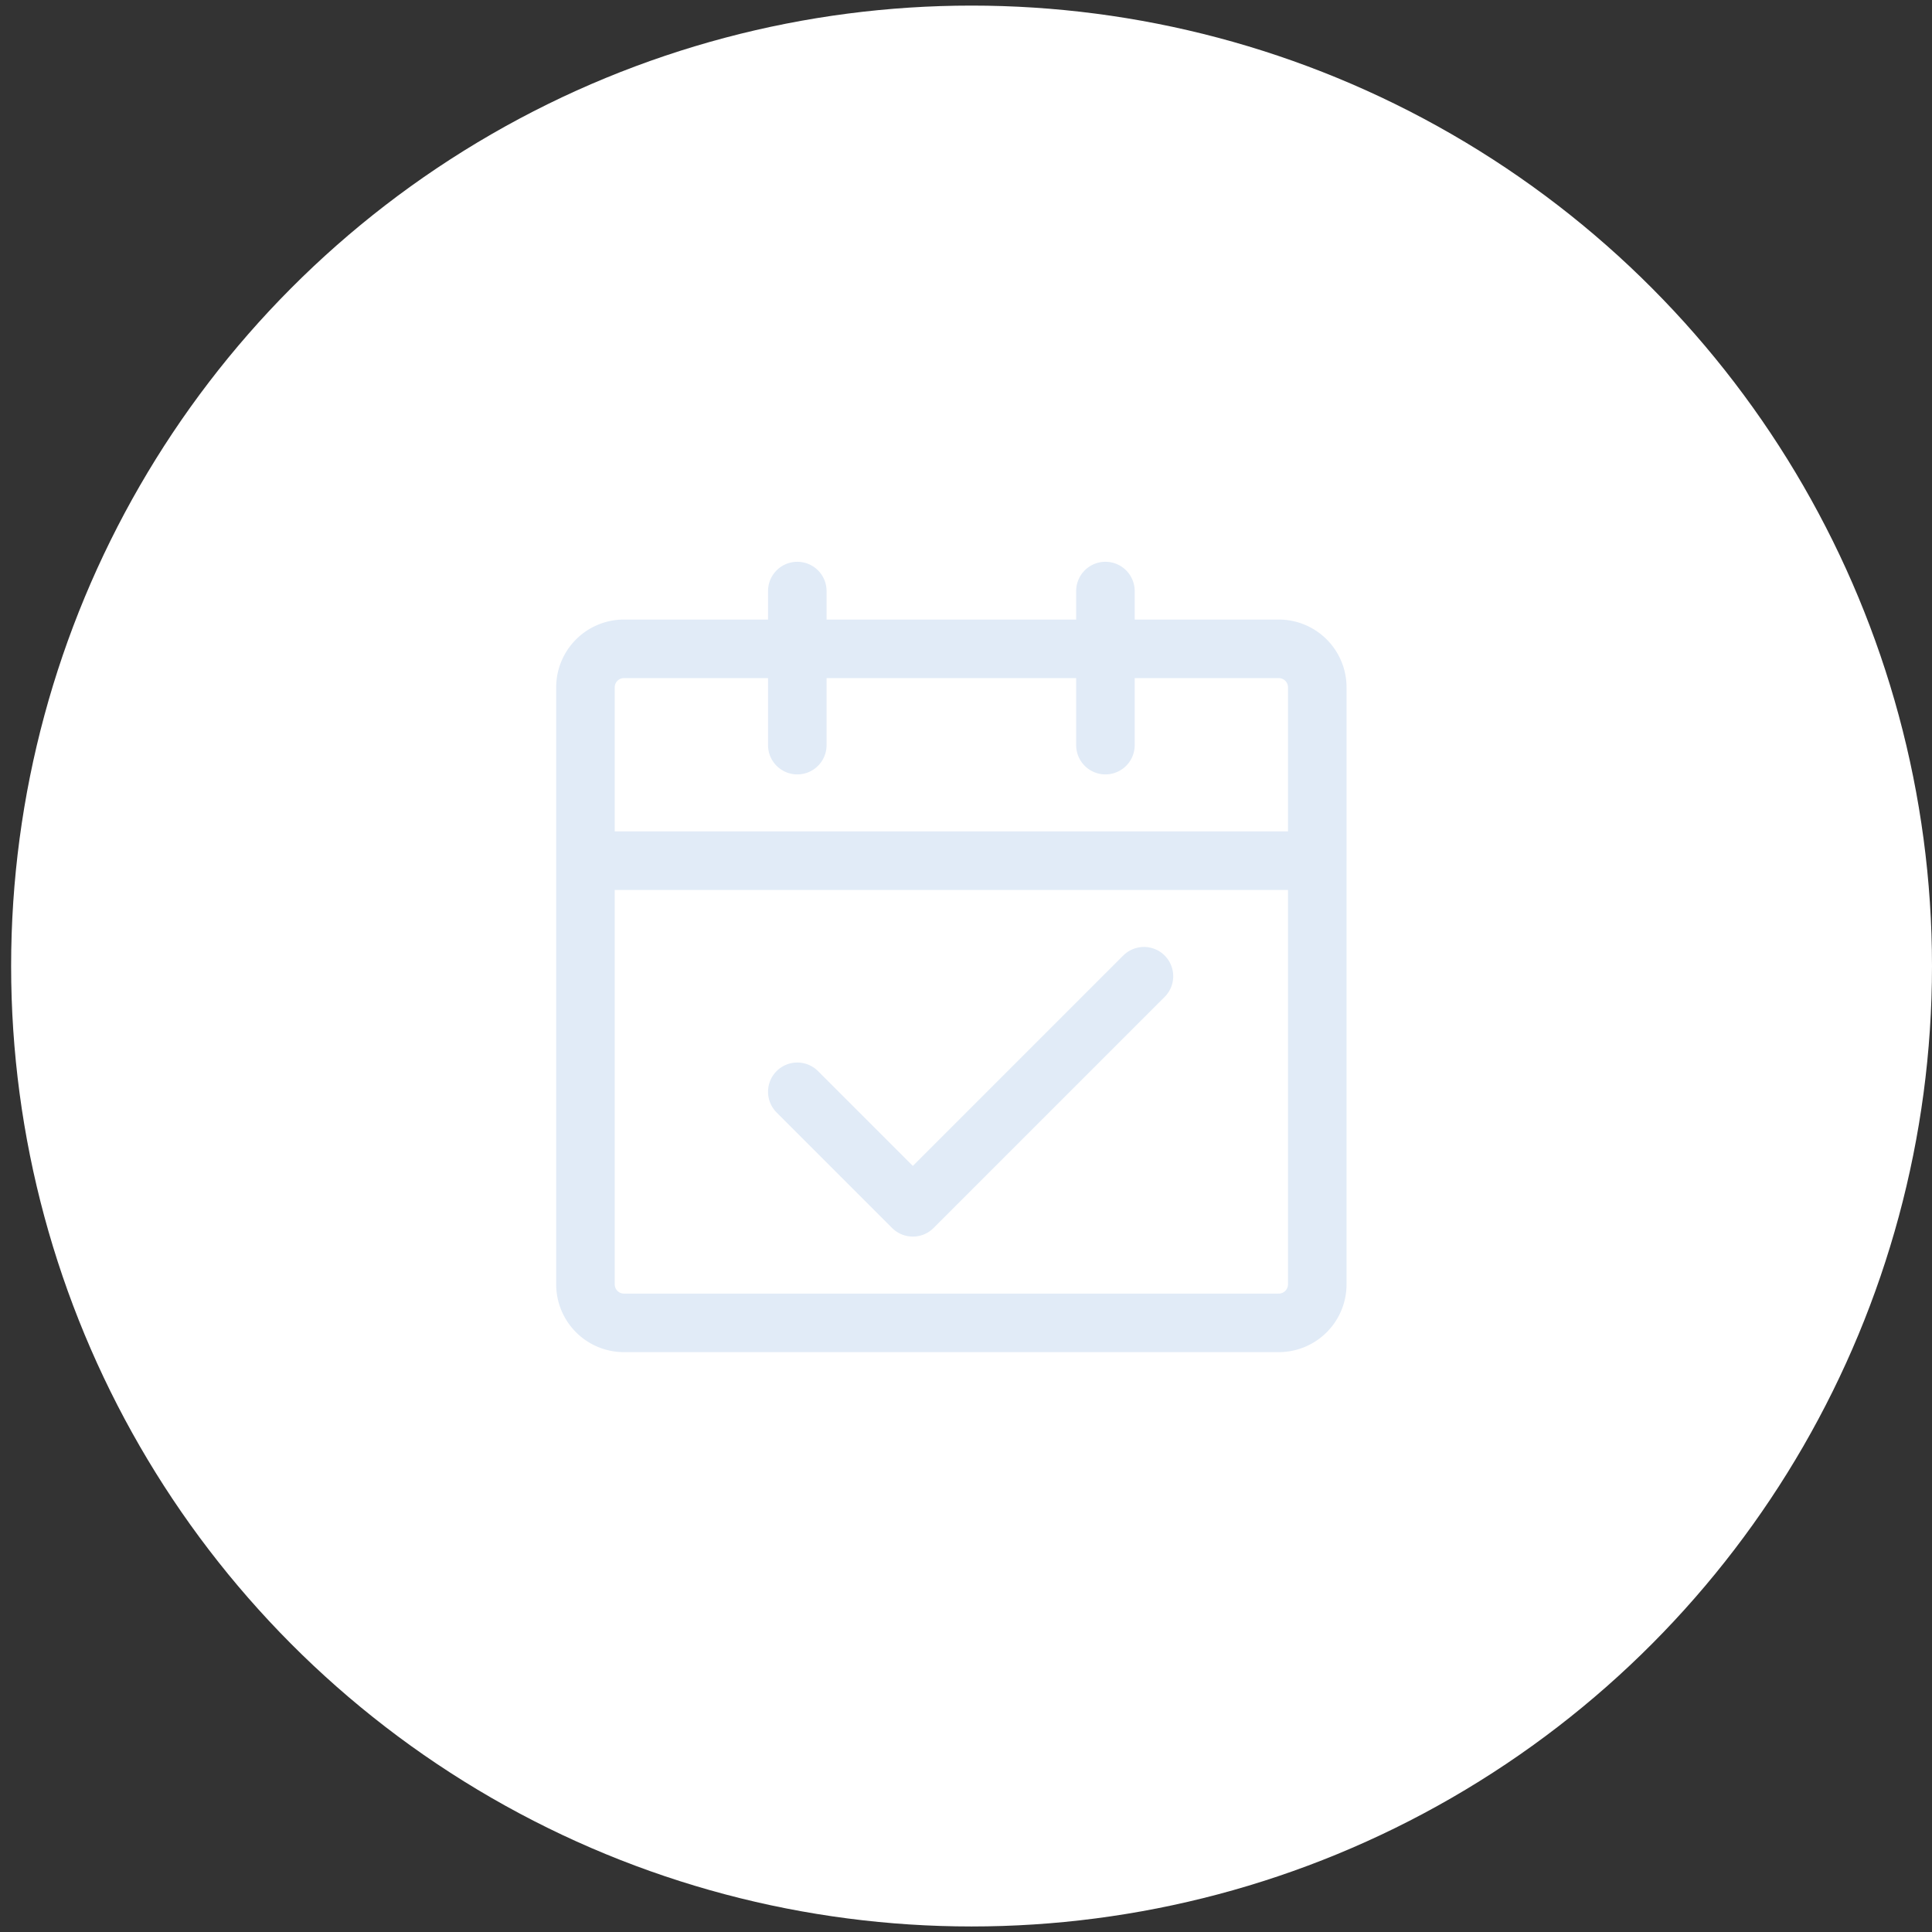 <svg width="66" height="66" fill="none" xmlns="http://www.w3.org/2000/svg"><rect width="100%" height="100%" fill="#333333" stroke="none"/><circle r="32.81" transform="matrix(-1 0 0 1 33.19 33.001)" fill="#fff"/><path d="M27.237 37.297l3.947 3.947 7.895-7.895" stroke="#E1EBF7" stroke-width="2" stroke-linecap="round" stroke-linejoin="round"/><path d="M20 29.402h25v14.474a1.316 1.316 0 01-1.316 1.315H21.316A1.316 1.316 0 0120 43.876V29.402zm0-5.921a1.316 1.316 0 011.316-1.316h22.368A1.316 1.316 0 0145 23.481v5.92H20v-5.92z" stroke="#E1EBF7" stroke-width="2" stroke-linejoin="round"/><path d="M27.237 20.191v5.264m10.526-5.264v5.264" stroke="#E1EBF7" stroke-width="2" stroke-linecap="round"/></svg>